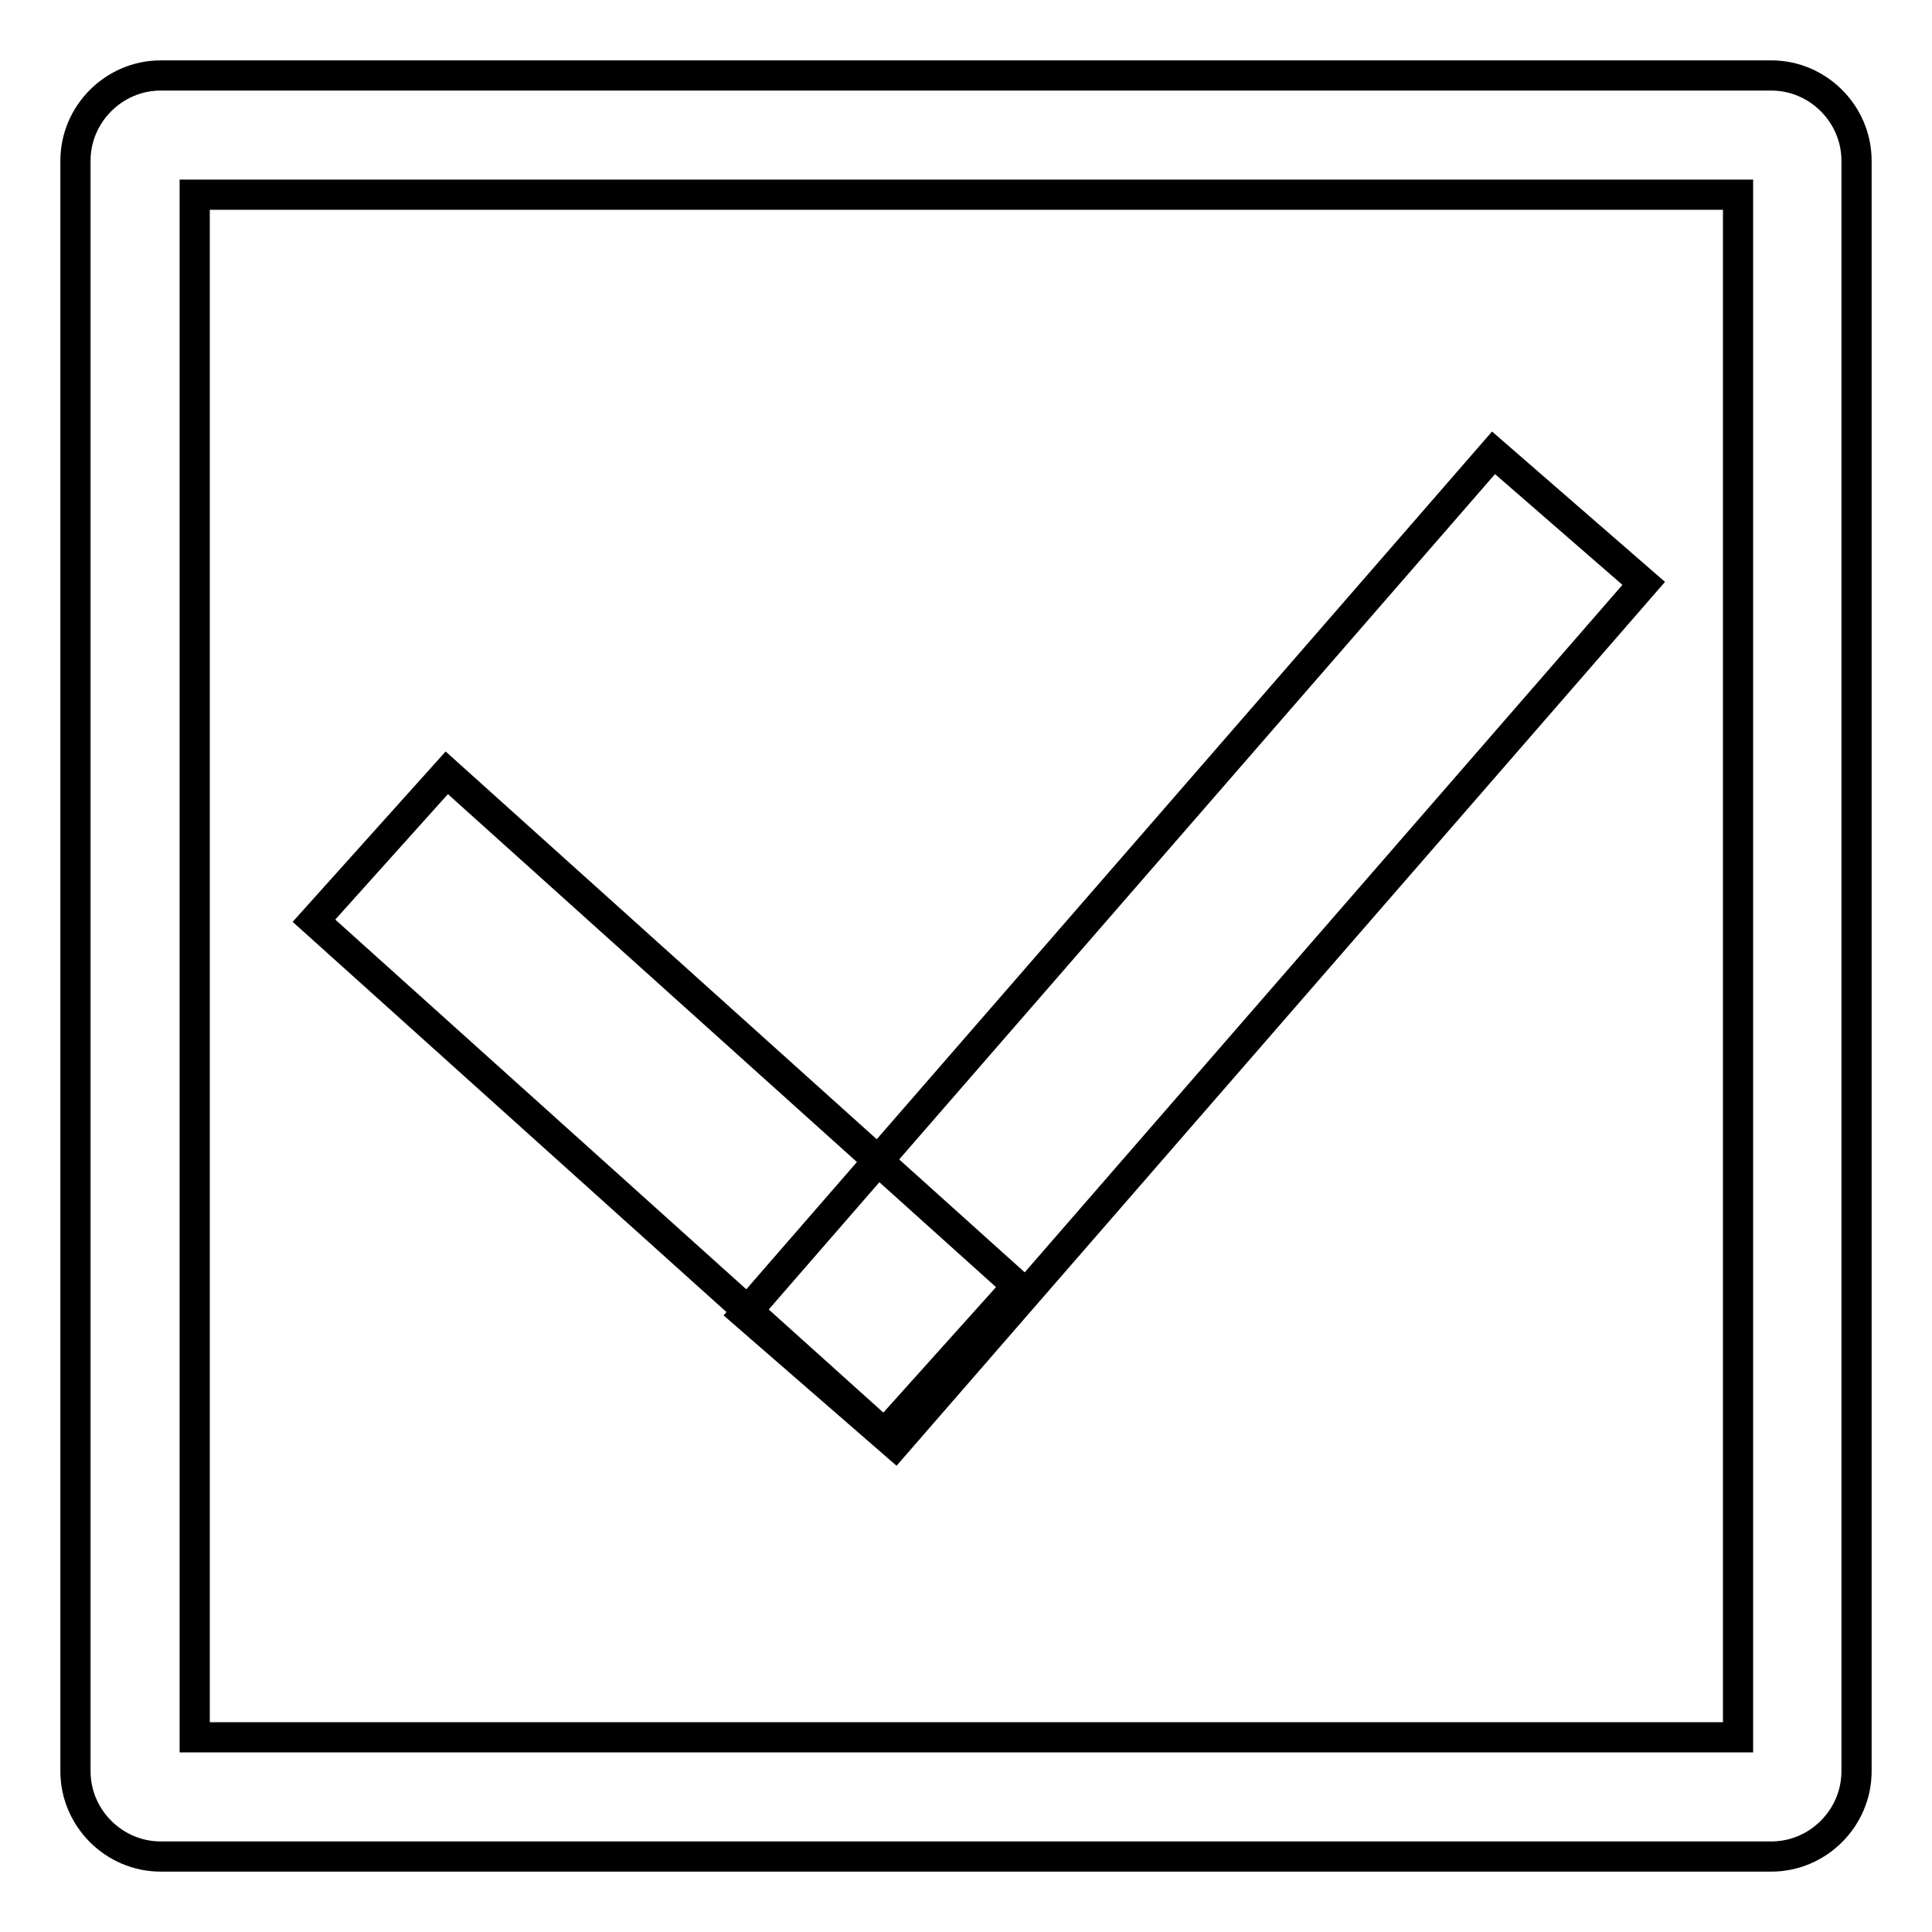 <?xml version="1.0" encoding="utf-8"?>
<!-- Svg Vector Icons : http://www.onlinewebfonts.com/icon -->
<!DOCTYPE svg PUBLIC "-//W3C//DTD SVG 1.1//EN" "http://www.w3.org/Graphics/SVG/1.1/DTD/svg11.dtd">
<svg version="1.1" xmlns="http://www.w3.org/2000/svg" xmlns:xlink="http://www.w3.org/1999/xlink" x="0px" y="0px" viewBox="0 0 256 256" enable-background="new 0 0 256 256" xml:space="preserve">
<g><g><path stroke-width="4" fill-opacity="0" stroke="#000000"  d="M234.7,246H21.3c-6.2,0-11.3-5.1-11.3-11.3V21.3C10,15.1,15.1,10,21.3,10h213.4c6.2,0,11.3,5.1,11.3,11.3v213.4C246,240.9,240.9,246,234.7,246L234.7,246z M25.8,230.2h204.5V25.8H25.8V230.2z"/><path stroke-width="4" fill-opacity="0" stroke="#000000"  d="M59.2,102.4l75.6,68L117.2,190l-75.6-68L59.2,102.4L59.2,102.4z"/><path stroke-width="4" fill-opacity="0" stroke="#000000"  d="M217.8,77.3l-99.2,114.1l-19.9-17.3L197.9,60L217.8,77.3z"/></g></g>
</svg>